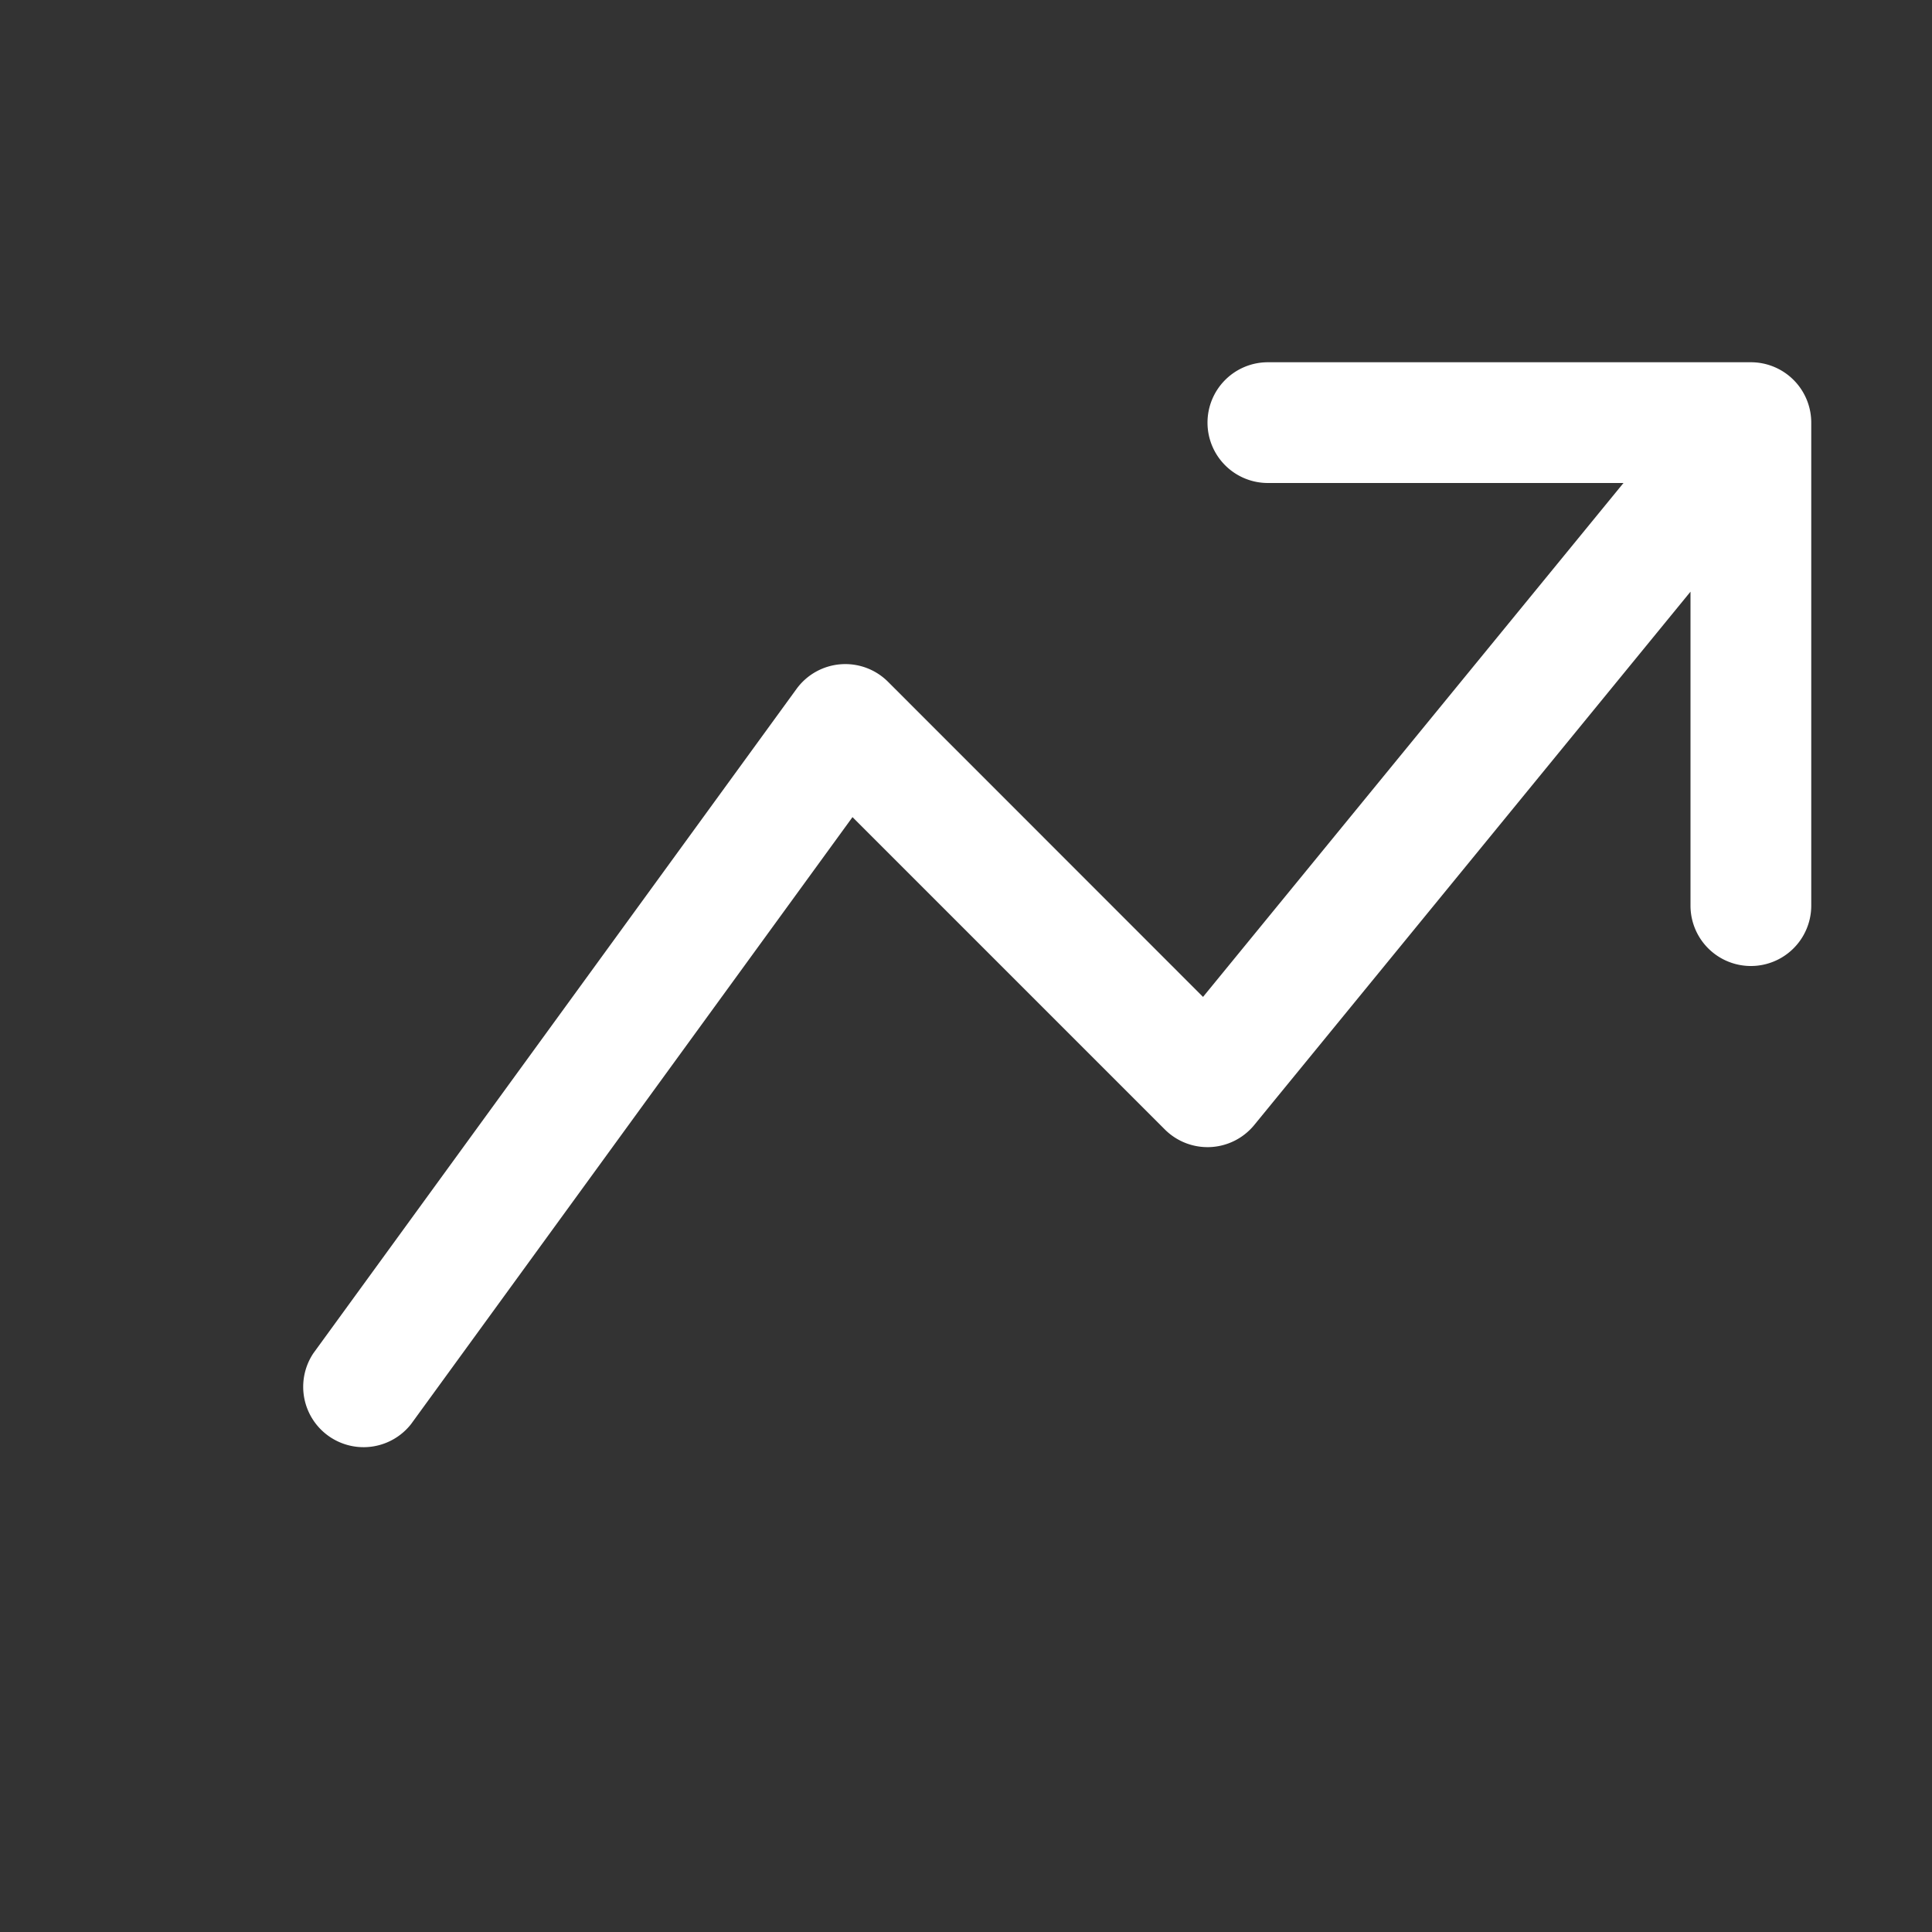 <svg width="16" height="16" xmlns="http://www.w3.org/2000/svg" fill="white" class="bi bi-graph-up-arrow" viewBox="0 0 16 16">
	<rect x="0" y="0" width="16" height="16" fill="#333333" stroke="none"/>
	<path stroke-width="0" id="svg_1" d="m10,3.5a0.5,0.5 0 0 1 0.5,-0.5l4,0a0.5,0.5 0 0 1 0.5,0.5l0,4a0.5,0.5 0 0 1 -1,0l0,-2.6l-3.613,4.417a0.5,0.5 0 0 1 -0.74,0.037l-2.587,-2.587l-3.656,5.027a0.5,0.5 0 0 1 -0.808,-0.588l4,-5.5a0.5,0.5 0 0 1 0.758,-0.06l2.609,2.61l3.482,-4.256l-2.945,0a0.5,0.5 0 0 1 -0.5,-0.5z">
	</path>
</svg>
